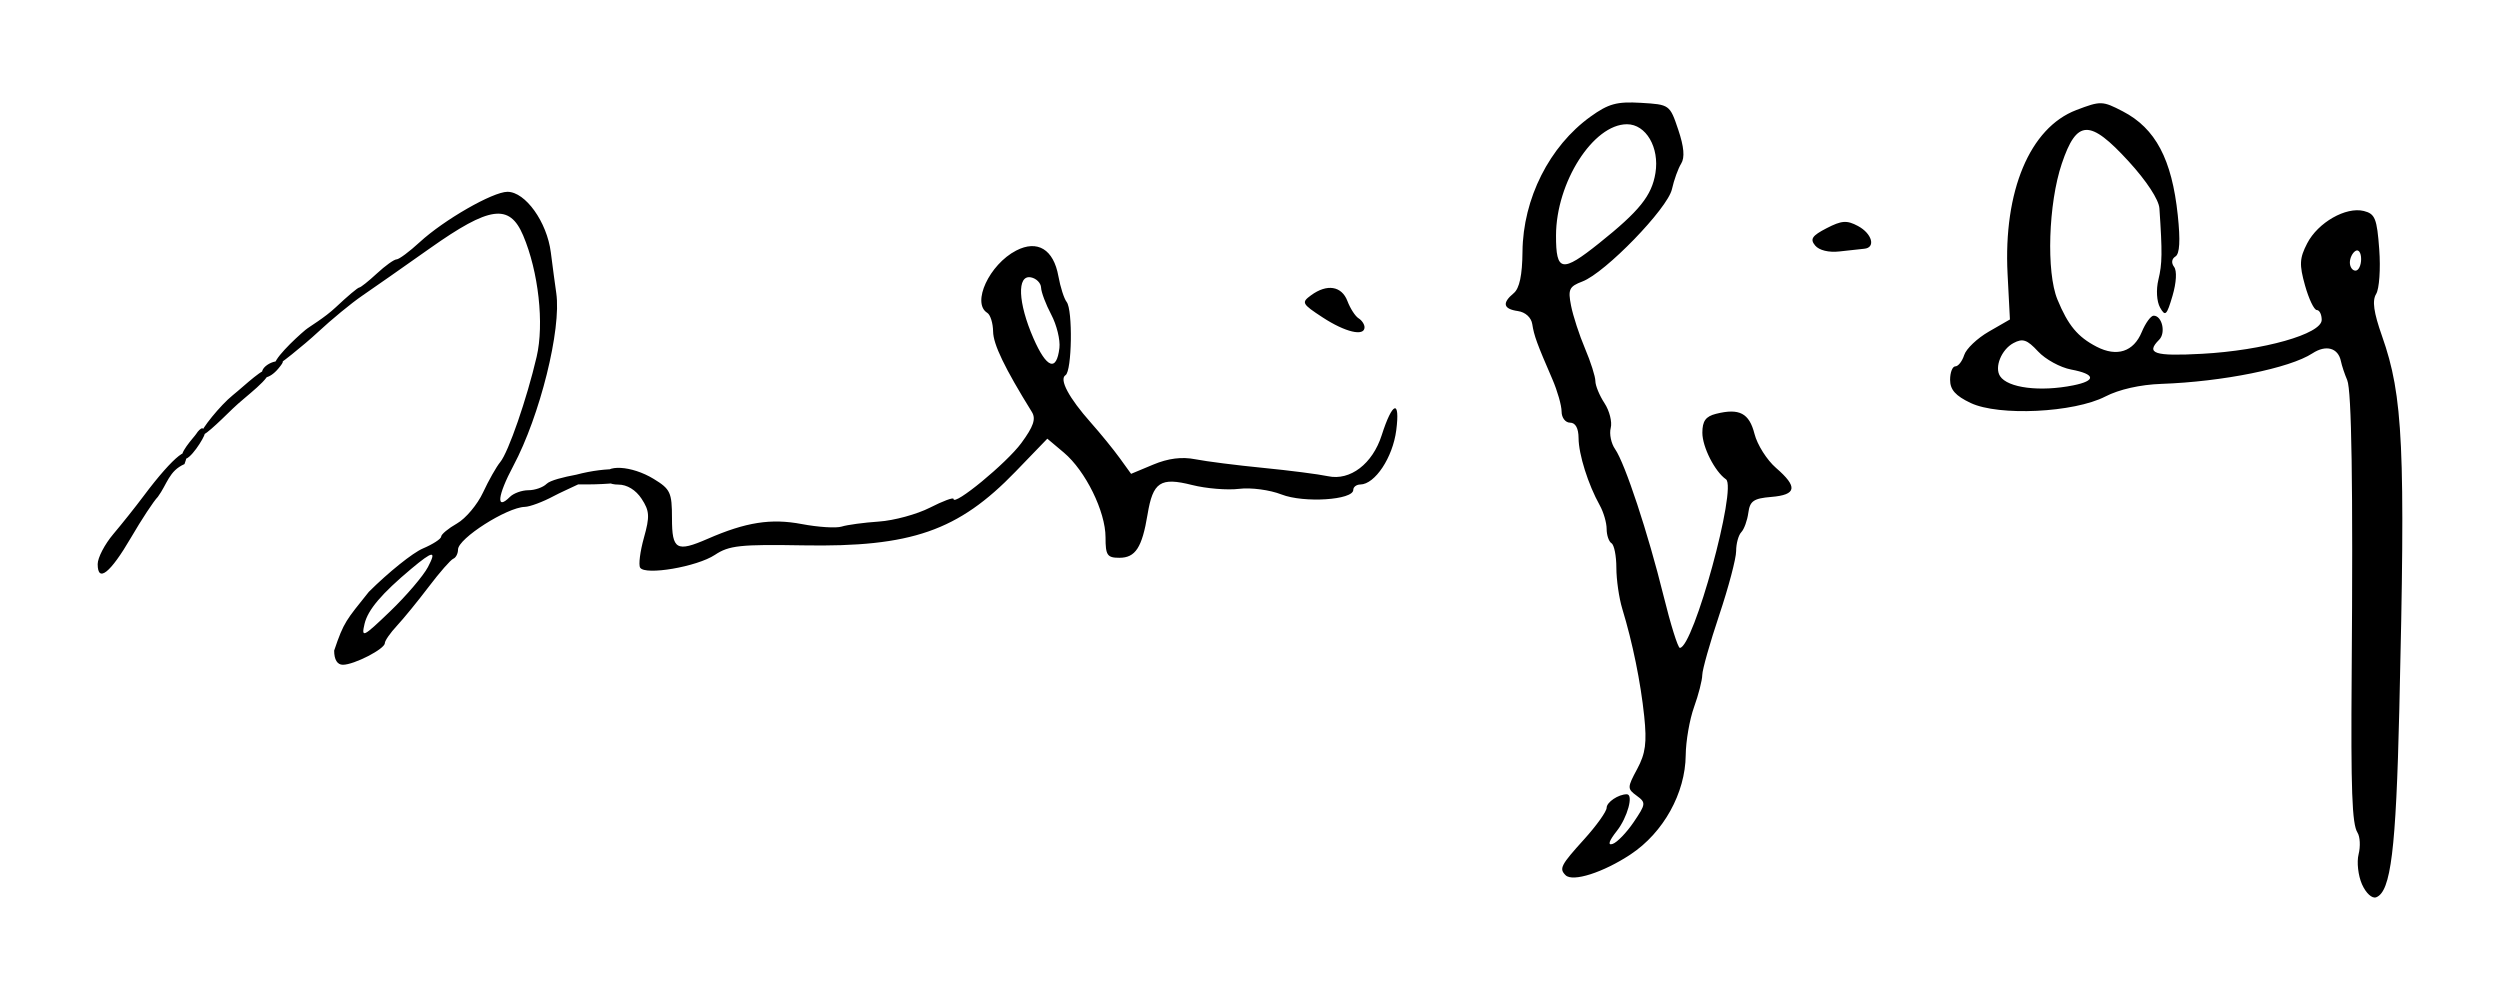 <?xml version="1.0" encoding="UTF-8" standalone="no"?>
<!-- Created with Inkscape (http://www.inkscape.org/) -->
<svg
   xmlns:dc="http://purl.org/dc/elements/1.1/"
   xmlns:cc="http://creativecommons.org/ns#"
   xmlns:rdf="http://www.w3.org/1999/02/22-rdf-syntax-ns#"
   xmlns:svg="http://www.w3.org/2000/svg"
   xmlns="http://www.w3.org/2000/svg"
   xmlns:sodipodi="http://sodipodi.sourceforge.net/DTD/sodipodi-0.dtd"
   xmlns:inkscape="http://www.inkscape.org/namespaces/inkscape"
   width="500"
   height="200"
   id="svg2557"
   sodipodi:version="0.32"
   inkscape:version="0.46"
   version="1.0"
   sodipodi:docname="ag signature.svg"
   inkscape:output_extension="org.inkscape.output.svg.inkscape">
  <defs
     id="defs2559">
    <inkscape:perspective
       sodipodi:type="inkscape:persp3d"
       inkscape:vp_x="0 : 526.18109 : 1"
       inkscape:vp_y="0 : 1000 : 0"
       inkscape:vp_z="744.09448 : 526.18109 : 1"
       inkscape:persp3d-origin="372.04724 : 350.78739 : 1"
       id="perspective2565" />
    <inkscape:perspective
       id="perspective2611"
       inkscape:persp3d-origin="372.04724 : 350.78739 : 1"
       inkscape:vp_z="744.09448 : 526.18109 : 1"
       inkscape:vp_y="0 : 1000 : 0"
       inkscape:vp_x="0 : 526.18109 : 1"
       sodipodi:type="inkscape:persp3d" />
  </defs>
  <sodipodi:namedview
     id="base"
     pagecolor="#ffffff"
     bordercolor="#666666"
     borderopacity="1.0"
     gridtolerance="10000"
     guidetolerance="10"
     objecttolerance="10"
     inkscape:pageopacity="0.0"
     inkscape:pageshadow="2"
     inkscape:zoom="0.62"
     inkscape:cx="90.65935"
     inkscape:cy="-159.40943"
     inkscape:document-units="px"
     inkscape:current-layer="layer1"
     showgrid="false"
     inkscape:window-width="920"
     inkscape:window-height="701"
     inkscape:window-x="90"
     inkscape:window-y="22" />
  <g
     inkscape:label="Layer 1"
     inkscape:groupmode="layer"
     id="layer1">
    <path
       style="fill:#000000"
       d="M 472.398,176.857 C 471.631,175.123 471.326,172.419 471.72,170.848 C 472.114,169.277 472.014,167.329 471.496,166.52 C 470.406,164.813 470.16,158.054 470.335,134.643 C 470.617,97.049 470.328,78.087 469.441,76.016 C 468.927,74.816 468.363,73.125 468.188,72.258 C 467.645,69.568 465.205,68.887 462.489,70.667 C 457.954,73.638 444.539,76.349 432.248,76.777 C 428.066,76.923 423.811,77.883 421.081,79.295 C 414.809,82.54 399.758,83.266 394.129,80.595 C 391.094,79.155 390.02,77.943 390.02,75.958 C 390.02,74.48 390.492,73.271 391.07,73.271 C 391.648,73.271 392.444,72.252 392.839,71.007 C 393.234,69.761 395.454,67.651 397.771,66.318 L 401.984,63.893 L 401.514,54.787 C 400.661,38.225 405.97,25.559 415.251,22.015 C 420.138,20.148 420.489,20.158 424.557,22.269 C 431.104,25.666 434.375,31.842 435.555,43.034 C 436.092,48.124 435.942,50.77 435.086,51.298 C 434.327,51.768 434.222,52.594 434.822,53.383 C 435.408,54.155 435.278,56.521 434.505,59.155 C 433.352,63.082 433.052,63.366 432.015,61.514 C 431.335,60.298 431.194,57.937 431.682,55.924 C 432.45,52.756 432.482,50.516 431.881,41.666 C 431.763,39.929 429.308,36.181 425.723,32.267 C 417.937,23.767 415.354,23.857 412.358,32.732 C 409.672,40.688 409.231,54.437 411.488,59.909 C 413.619,65.078 415.534,67.383 419.325,69.344 C 423.382,71.442 426.715,70.358 428.351,66.407 C 429.097,64.608 430.168,63.136 430.731,63.136 C 432.418,63.136 433.207,66.57 431.835,67.942 C 429.076,70.701 430.838,71.279 440.413,70.76 C 452.681,70.094 464.338,66.792 464.34,63.981 C 464.341,62.897 463.901,62.01 463.362,62.01 C 462.823,62.01 461.763,59.796 461.005,57.09 C 459.835,52.91 459.9,51.642 461.441,48.664 C 463.595,44.497 469.197,41.302 472.773,42.199 C 475.015,42.762 475.395,43.712 475.85,49.892 C 476.136,53.77 475.856,57.775 475.228,58.792 C 474.404,60.128 474.733,62.473 476.414,67.238 C 480.637,79.208 481.109,89.435 479.862,141.963 C 479.197,170.012 478.171,178.33 475.24,179.455 C 474.419,179.77 473.19,178.646 472.398,176.857 z M 414.653,77.072 C 419.293,76.144 419.116,74.825 414.229,73.908 C 412.06,73.501 409.084,71.872 407.615,70.289 C 405.416,67.917 404.546,67.622 402.69,68.615 C 400.283,69.904 398.847,73.448 400.011,75.23 C 401.554,77.593 407.997,78.403 414.653,77.072 z M 472.225,51.809 C 472.225,50.534 471.718,49.804 471.099,50.186 C 470.479,50.569 469.973,51.612 469.973,52.505 C 469.973,53.397 470.479,54.128 471.099,54.128 C 471.718,54.128 472.225,53.084 472.225,51.809 z M 313.11,175.035 C 311.791,173.716 312.145,173.033 316.824,167.863 C 319.301,165.126 321.328,162.286 321.328,161.554 C 321.328,160.434 323.689,158.854 325.361,158.854 C 326.757,158.854 325.502,163.476 323.369,166.186 C 321.78,168.206 321.481,169.129 322.525,168.785 C 323.415,168.492 325.31,166.531 326.736,164.426 C 329.188,160.806 329.22,160.521 327.336,159.142 C 325.434,157.752 325.439,157.509 327.44,153.792 C 329.107,150.697 329.394,148.533 328.842,143.248 C 328.126,136.401 326.525,128.555 324.455,121.752 C 323.805,119.616 323.273,115.93 323.273,113.559 C 323.273,111.189 322.835,108.979 322.301,108.648 C 321.766,108.318 321.328,107.03 321.328,105.788 C 321.328,104.545 320.71,102.421 319.954,101.068 C 317.636,96.919 315.732,90.884 315.714,87.629 C 315.704,85.635 315.096,84.532 314.008,84.532 C 313.079,84.532 312.319,83.536 312.319,82.318 C 312.319,81.101 311.489,78.187 310.474,75.843 C 307.37,68.676 306.818,67.163 306.454,64.826 C 306.246,63.492 305.073,62.426 303.58,62.214 C 300.646,61.795 300.369,60.606 302.747,58.632 C 303.897,57.678 304.457,55.028 304.499,50.33 C 304.596,39.737 309.889,29.231 318.105,23.325 C 321.706,20.737 323.367,20.282 328.185,20.567 C 333.92,20.906 333.963,20.936 335.646,25.931 C 336.806,29.373 336.99,31.512 336.233,32.725 C 335.625,33.698 334.795,35.999 334.388,37.836 C 333.534,41.697 321.065,54.553 316.487,56.294 C 313.833,57.303 313.57,57.86 314.209,61.13 C 314.607,63.162 315.864,67.021 317.004,69.705 C 318.143,72.388 319.076,75.32 319.076,76.219 C 319.076,77.119 319.895,79.105 320.896,80.632 C 321.897,82.16 322.459,84.39 322.146,85.587 C 321.833,86.785 322.225,88.69 323.017,89.82 C 324.998,92.65 329.621,106.645 332.707,119.16 C 334.12,124.889 335.587,129.576 335.968,129.576 C 338.679,129.576 347.473,97.437 345.194,95.86 C 342.97,94.322 340.472,89.399 340.472,86.555 C 340.472,84.208 341.138,83.282 343.198,82.765 C 347.872,81.592 349.844,82.621 350.902,86.786 C 351.452,88.953 353.384,92.008 355.196,93.575 C 359.598,97.384 359.345,98.965 354.266,99.385 C 350.73,99.678 349.982,100.192 349.667,102.55 C 349.459,104.098 348.826,105.846 348.259,106.435 C 347.692,107.023 347.228,108.722 347.228,110.21 C 347.228,111.698 345.708,117.453 343.85,122.999 C 341.992,128.545 340.464,133.94 340.455,134.989 C 340.445,136.038 339.707,138.923 338.815,141.4 C 337.922,143.877 337.17,148.212 337.143,151.032 C 337.07,158.626 332.69,166.521 326.14,170.865 C 320.662,174.498 314.534,176.459 313.11,175.035 z M 319.819,48.648 C 327.9,42.193 330.353,39.136 331.088,34.604 C 331.917,29.497 329.205,24.849 325.395,24.849 C 318.644,24.849 311.224,36.478 311.204,47.09 C 311.191,54.385 312.371,54.598 319.819,48.648 z M 66.831,130.118 C 68.784,124.311 69.26,124.021 73.763,118.371 C 77.692,114.457 82.554,110.556 84.567,109.702 C 86.579,108.848 88.23,107.777 88.233,107.321 C 88.237,106.864 89.663,105.682 91.401,104.694 C 93.14,103.705 95.481,100.918 96.605,98.5 C 97.729,96.082 99.279,93.344 100.049,92.415 C 101.676,90.452 105.361,79.793 107.327,71.362 C 108.865,64.767 107.704,54.318 104.631,47.09 C 101.898,40.662 97.946,41.209 85.974,49.671 C 80.71,53.393 74.629,57.649 72.461,59.131 C 70.293,60.612 66.291,63.903 63.568,66.443 C 60.844,68.984 55.256,73.475 55.023,73.242 C 54.121,72.339 59.025,67.702 61.072,65.992 C 61.92,65.284 64.867,63.612 67.164,61.445 C 69.461,59.279 71.566,57.506 71.843,57.506 C 72.119,57.506 73.712,56.239 75.383,54.691 C 77.053,53.142 78.822,51.875 79.313,51.875 C 79.803,51.875 81.883,50.329 83.934,48.44 C 88.775,43.98 98.565,38.362 101.495,38.362 C 105.077,38.362 109.392,44.39 110.164,50.473 C 110.537,53.412 111.027,57.077 111.253,58.616 C 112.31,65.826 107.994,83.187 102.659,93.185 C 99.488,99.127 99.152,102.209 101.983,99.378 C 102.716,98.645 104.38,98.045 105.681,98.045 C 106.981,98.045 108.62,97.471 109.321,96.77 C 110.023,96.068 112.763,95.402 115.246,94.938 C 128.163,91.522 135.478,97.104 115.624,96.883 C 113.886,97.713 111.899,98.596 110.748,99.213 C 108.581,100.377 105.978,101.35 104.965,101.376 C 101.371,101.469 91.605,107.703 91.605,109.905 C 91.605,110.711 91.178,111.54 90.658,111.746 C 90.137,111.953 87.931,114.47 85.756,117.34 C 83.58,120.21 80.713,123.726 79.383,125.153 C 78.053,126.581 76.965,128.147 76.965,128.633 C 76.965,129.79 70.821,132.954 68.576,132.954 C 67.461,132.954 66.831,131.929 66.831,130.118 z M 85.592,113.405 C 87.366,110.032 86.62,110.107 82.278,113.739 C 76.314,118.729 73.567,121.965 72.908,124.776 C 72.232,127.659 72.608,127.474 78.039,122.256 C 81.262,119.16 84.661,115.177 85.592,113.405 z M 19.535,112.818 C 19.535,111.549 20.944,108.846 22.667,106.812 C 24.39,104.777 27.126,101.339 28.746,99.171 C 34.741,91.151 38.727,88.043 36.895,92.817 C 33.782,94.185 33.462,96.792 31.568,99.373 C 30.754,100.191 28.336,103.862 26.195,107.531 C 22.053,114.63 19.535,116.629 19.535,112.818 z M 128.027,113.527 C 127.68,112.966 128.022,110.274 128.786,107.546 C 129.982,103.273 129.917,102.193 128.318,99.752 C 127.162,97.988 125.41,96.919 123.672,96.919 C 121.944,96.919 120.883,96.277 120.883,95.23 C 120.883,92.789 126.328,93.093 130.736,95.781 C 134.082,97.821 134.396,98.497 134.396,103.659 C 134.396,109.961 135.303,110.481 141.546,107.759 C 149.178,104.43 154.192,103.644 160.352,104.812 C 163.646,105.437 167.239,105.663 168.337,105.315 C 169.434,104.967 172.793,104.514 175.8,104.31 C 178.808,104.105 183.391,102.855 185.985,101.532 C 188.579,100.208 190.701,99.421 190.701,99.782 C 190.701,101.359 201.32,92.618 204.259,88.621 C 206.704,85.296 207.225,83.768 206.38,82.402 C 200.926,73.591 198.652,68.873 198.621,66.3 C 198.6,64.633 198.077,62.956 197.458,62.573 C 194.28,60.61 197.86,52.89 203.238,50.109 C 207.494,47.908 210.714,49.866 211.68,55.243 C 212.071,57.417 212.813,59.732 213.33,60.388 C 214.581,61.978 214.391,74.238 213.103,75.034 C 211.783,75.85 213.771,79.574 218.173,84.532 C 220.097,86.7 222.695,89.89 223.945,91.621 L 226.219,94.768 L 230.647,92.918 C 233.649,91.664 236.361,91.321 239.069,91.853 C 241.267,92.285 247.372,93.061 252.636,93.576 C 257.901,94.092 263.736,94.842 265.603,95.242 C 270.031,96.193 274.509,92.775 276.339,87.048 C 278.491,80.312 280.059,79.778 279.251,86.057 C 278.55,91.5 274.997,96.859 272.061,96.9 C 271.287,96.91 270.654,97.395 270.654,97.976 C 270.654,100.006 260.766,100.639 256.306,98.895 C 253.953,97.974 250.185,97.474 247.822,97.769 C 245.484,98.06 241.252,97.715 238.419,97.001 C 232.074,95.403 230.586,96.387 229.509,102.896 C 228.413,109.514 227.084,111.558 223.881,111.558 C 221.439,111.558 221.106,111.065 221.106,107.459 C 221.106,102.303 217.102,94.163 212.776,90.522 L 209.466,87.737 L 203.131,94.299 C 191.656,106.184 182.26,109.452 160.653,109.072 C 148.058,108.851 145.808,109.093 142.986,110.971 C 139.406,113.354 129.017,115.129 128.027,113.527 z M 211.883,69.599 C 212.075,67.985 211.341,64.984 210.253,62.93 C 209.165,60.876 208.247,58.443 208.215,57.524 C 208.182,56.605 207.269,55.681 206.185,55.471 C 203.356,54.922 203.588,60.554 206.686,67.651 C 209.314,73.669 211.31,74.417 211.883,69.599 z M 39.241,86.784 C 39.624,86.165 40.161,85.658 40.434,85.658 C 40.707,85.658 40.93,86.165 40.93,86.784 C 40.93,87.404 37.855,92.405 36.682,91.758 C 35.349,91.024 38.858,87.404 39.241,86.784 z M 40.132,86.876 C 40.132,85.925 44.083,81.028 46.561,79.037 C 49.038,77.046 53.001,73.145 53.668,74.104 C 54.587,75.425 49.038,79.298 46.561,81.717 C 43.669,84.54 40.132,87.986 40.132,86.876 z M 52.472,74.116 C 52.73,73.342 53.896,72.523 55.064,72.297 C 56.901,71.941 56.983,72.131 55.677,73.704 C 53.891,75.857 51.803,76.125 52.472,74.116 z M 264.536,63.487 C 260.368,60.761 260.232,60.501 262.218,59.049 C 265.406,56.718 268.336,57.187 269.486,60.212 C 270.052,61.7 271.053,63.25 271.71,63.657 C 272.368,64.063 272.906,64.872 272.906,65.455 C 272.906,67.351 269.064,66.447 264.536,63.487 z M 363.032,49.107 C 361.961,47.816 362.397,47.155 365.319,45.644 C 368.334,44.085 369.37,44.012 371.593,45.201 C 374.421,46.715 375.2,49.539 372.847,49.749 C 372.073,49.818 369.846,50.061 367.898,50.289 C 365.77,50.538 363.828,50.066 363.032,49.107 z"
       id="path2617"
       sodipodi:nodetypes="csssssssssssscccsssssssssssssssssssssssssssccssssccsssccssssssssssssssssssssssssssssssssssssssssssssssssssccssscccssssssssssssssssssssssssccssssssssccsssccssccsccssssssssssssssssssssscccssssssssssssscccssccssssccsssccsssccssccssssccssssc" />
  </g>
</svg>
